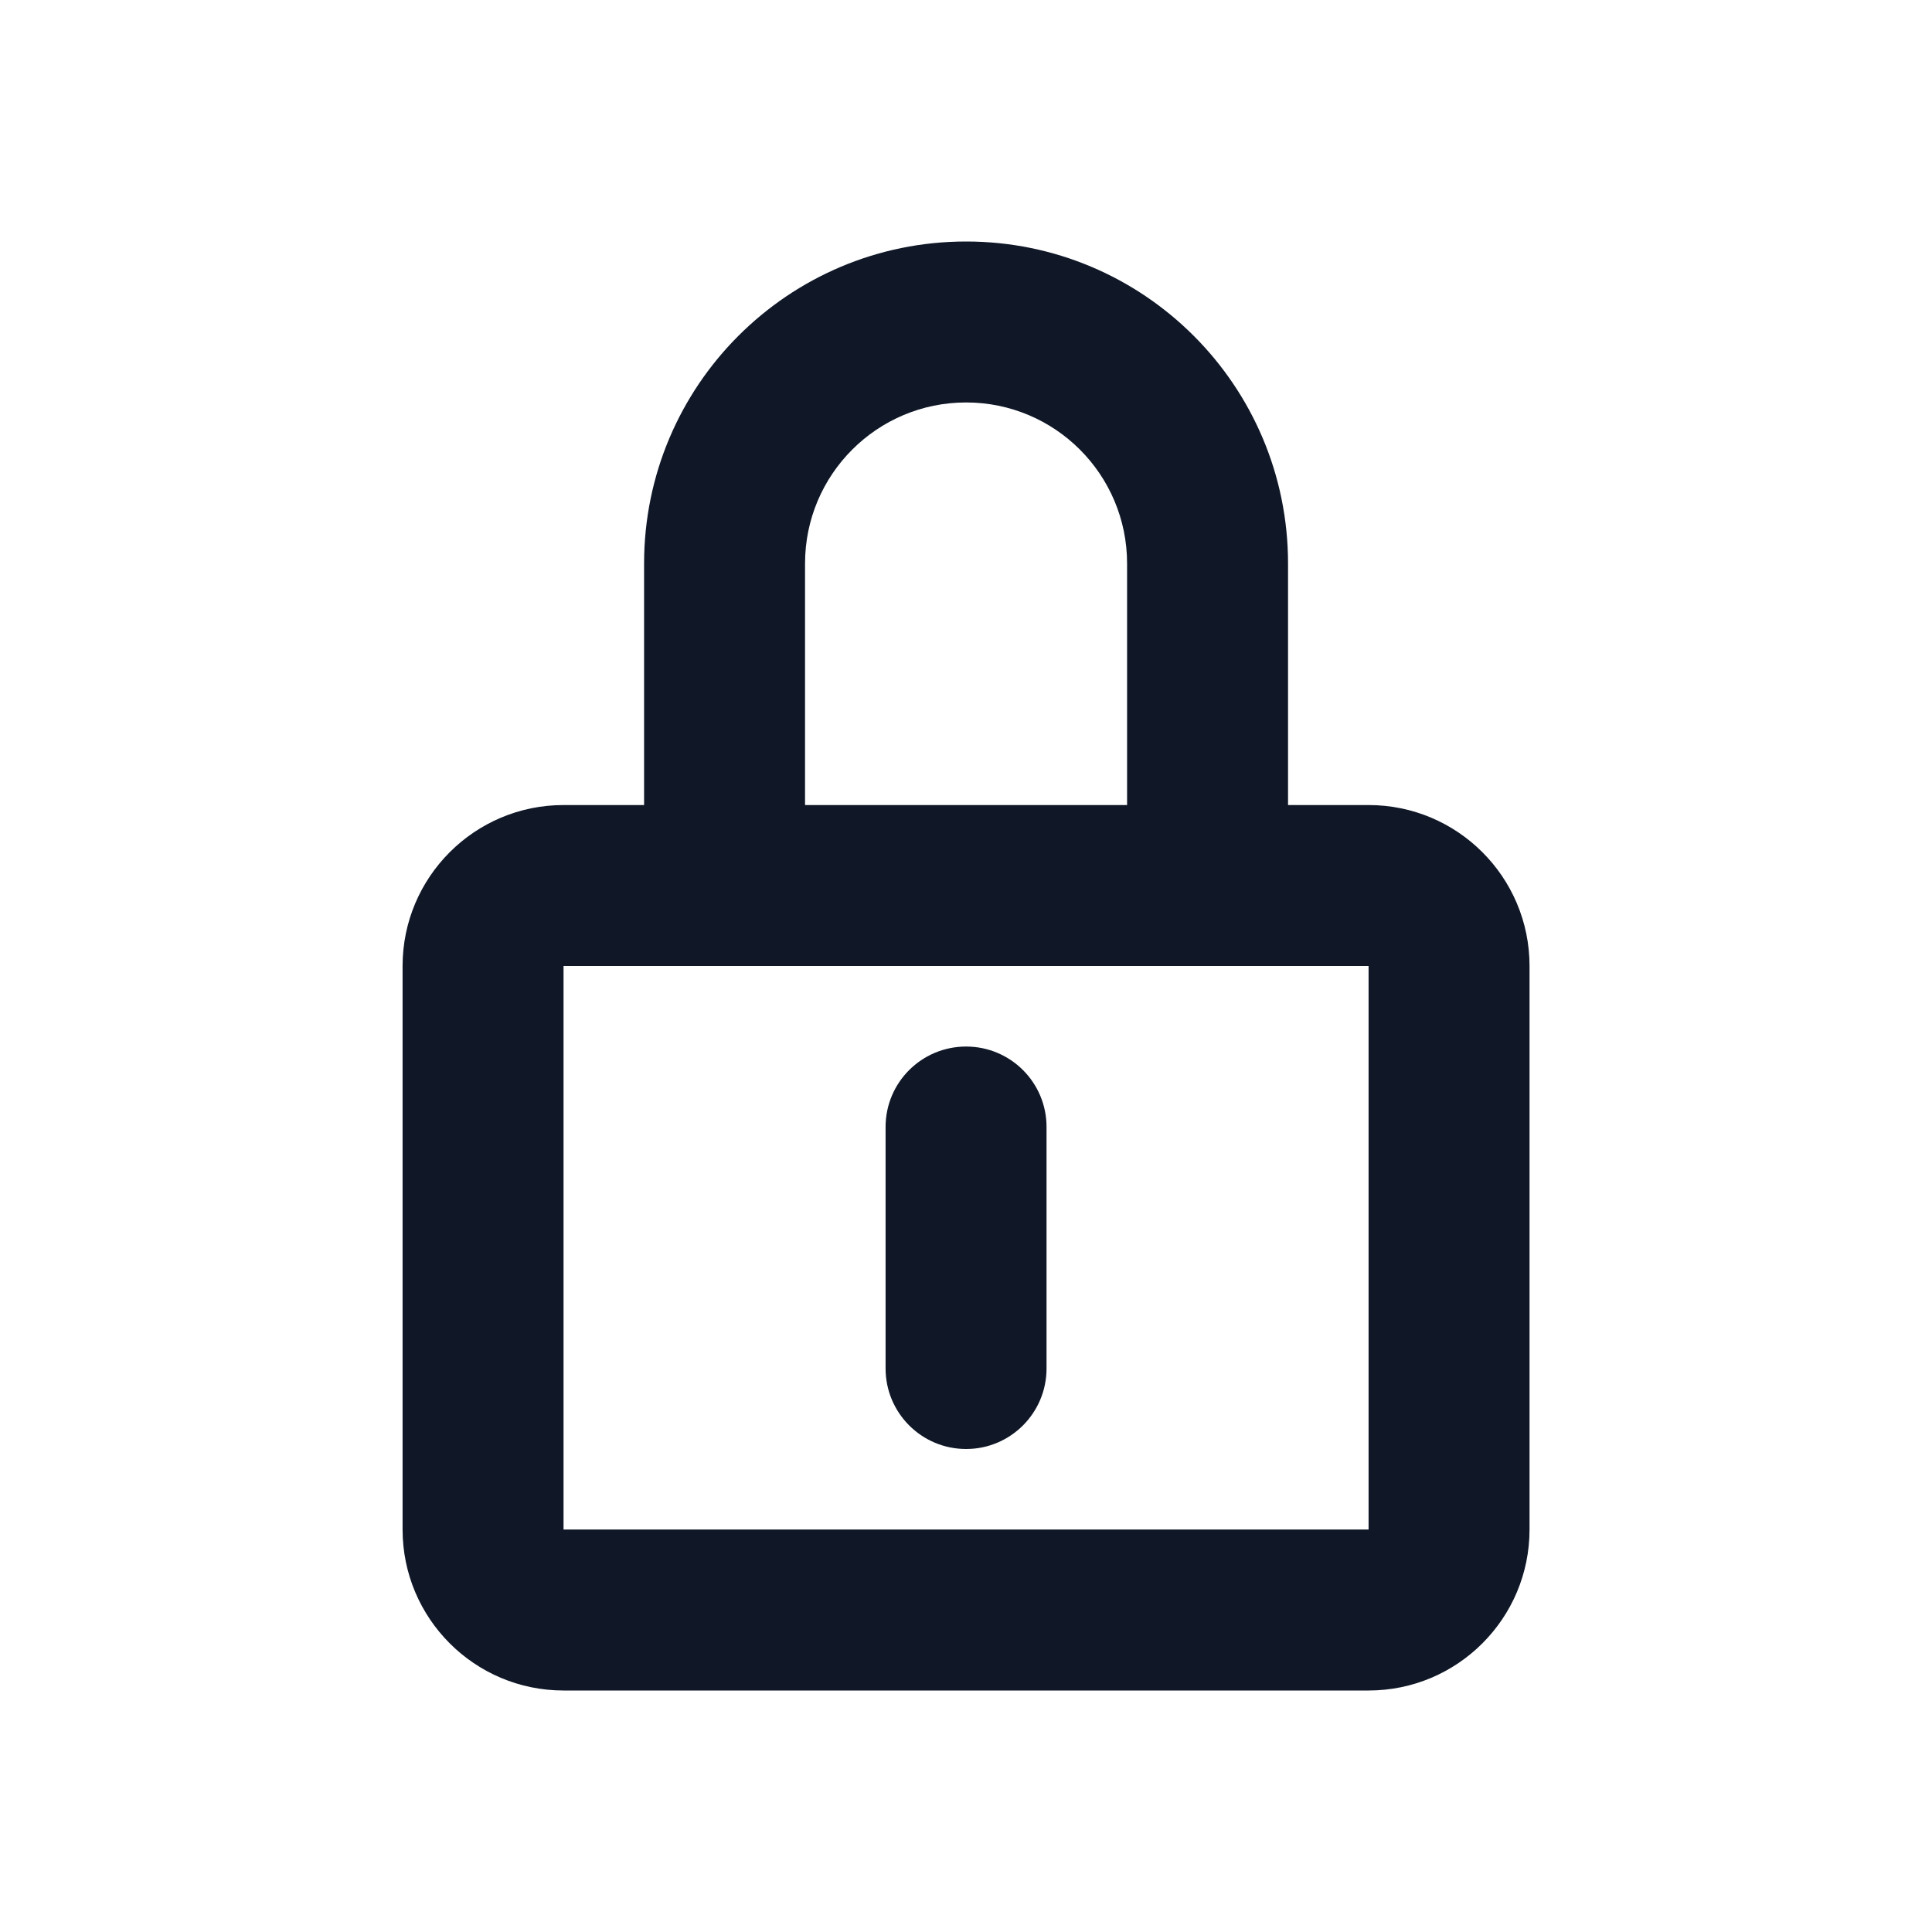<svg xmlns="http://www.w3.org/2000/svg" width="16" height="16" viewBox="0 0 16 16" fill="none">
  <path fill-rule="evenodd" clip-rule="evenodd" d="M8.001 3.333C7.264 3.333 6.667 3.93 6.667 4.667V6.667H9.334V4.667C9.334 3.93 8.737 3.333 8.001 3.333ZM10.667 6.667V4.667C10.667 3.194 9.473 2 8.001 2C6.528 2 5.334 3.194 5.334 4.667V6.667H4.667C3.931 6.667 3.334 7.264 3.334 8V12.667C3.334 13.403 3.931 14 4.667 14H11.334C12.07 14 12.667 13.403 12.667 12.667V8C12.667 7.264 12.07 6.667 11.334 6.667H10.667ZM4.667 8V12.667H11.334V8H4.667ZM8.001 8.667C8.369 8.667 8.667 8.965 8.667 9.333V11.333C8.667 11.701 8.369 12 8.001 12C7.632 12 7.334 11.701 7.334 11.333V9.333C7.334 8.965 7.632 8.667 8.001 8.667Z" fill="#101828"/>
</svg>